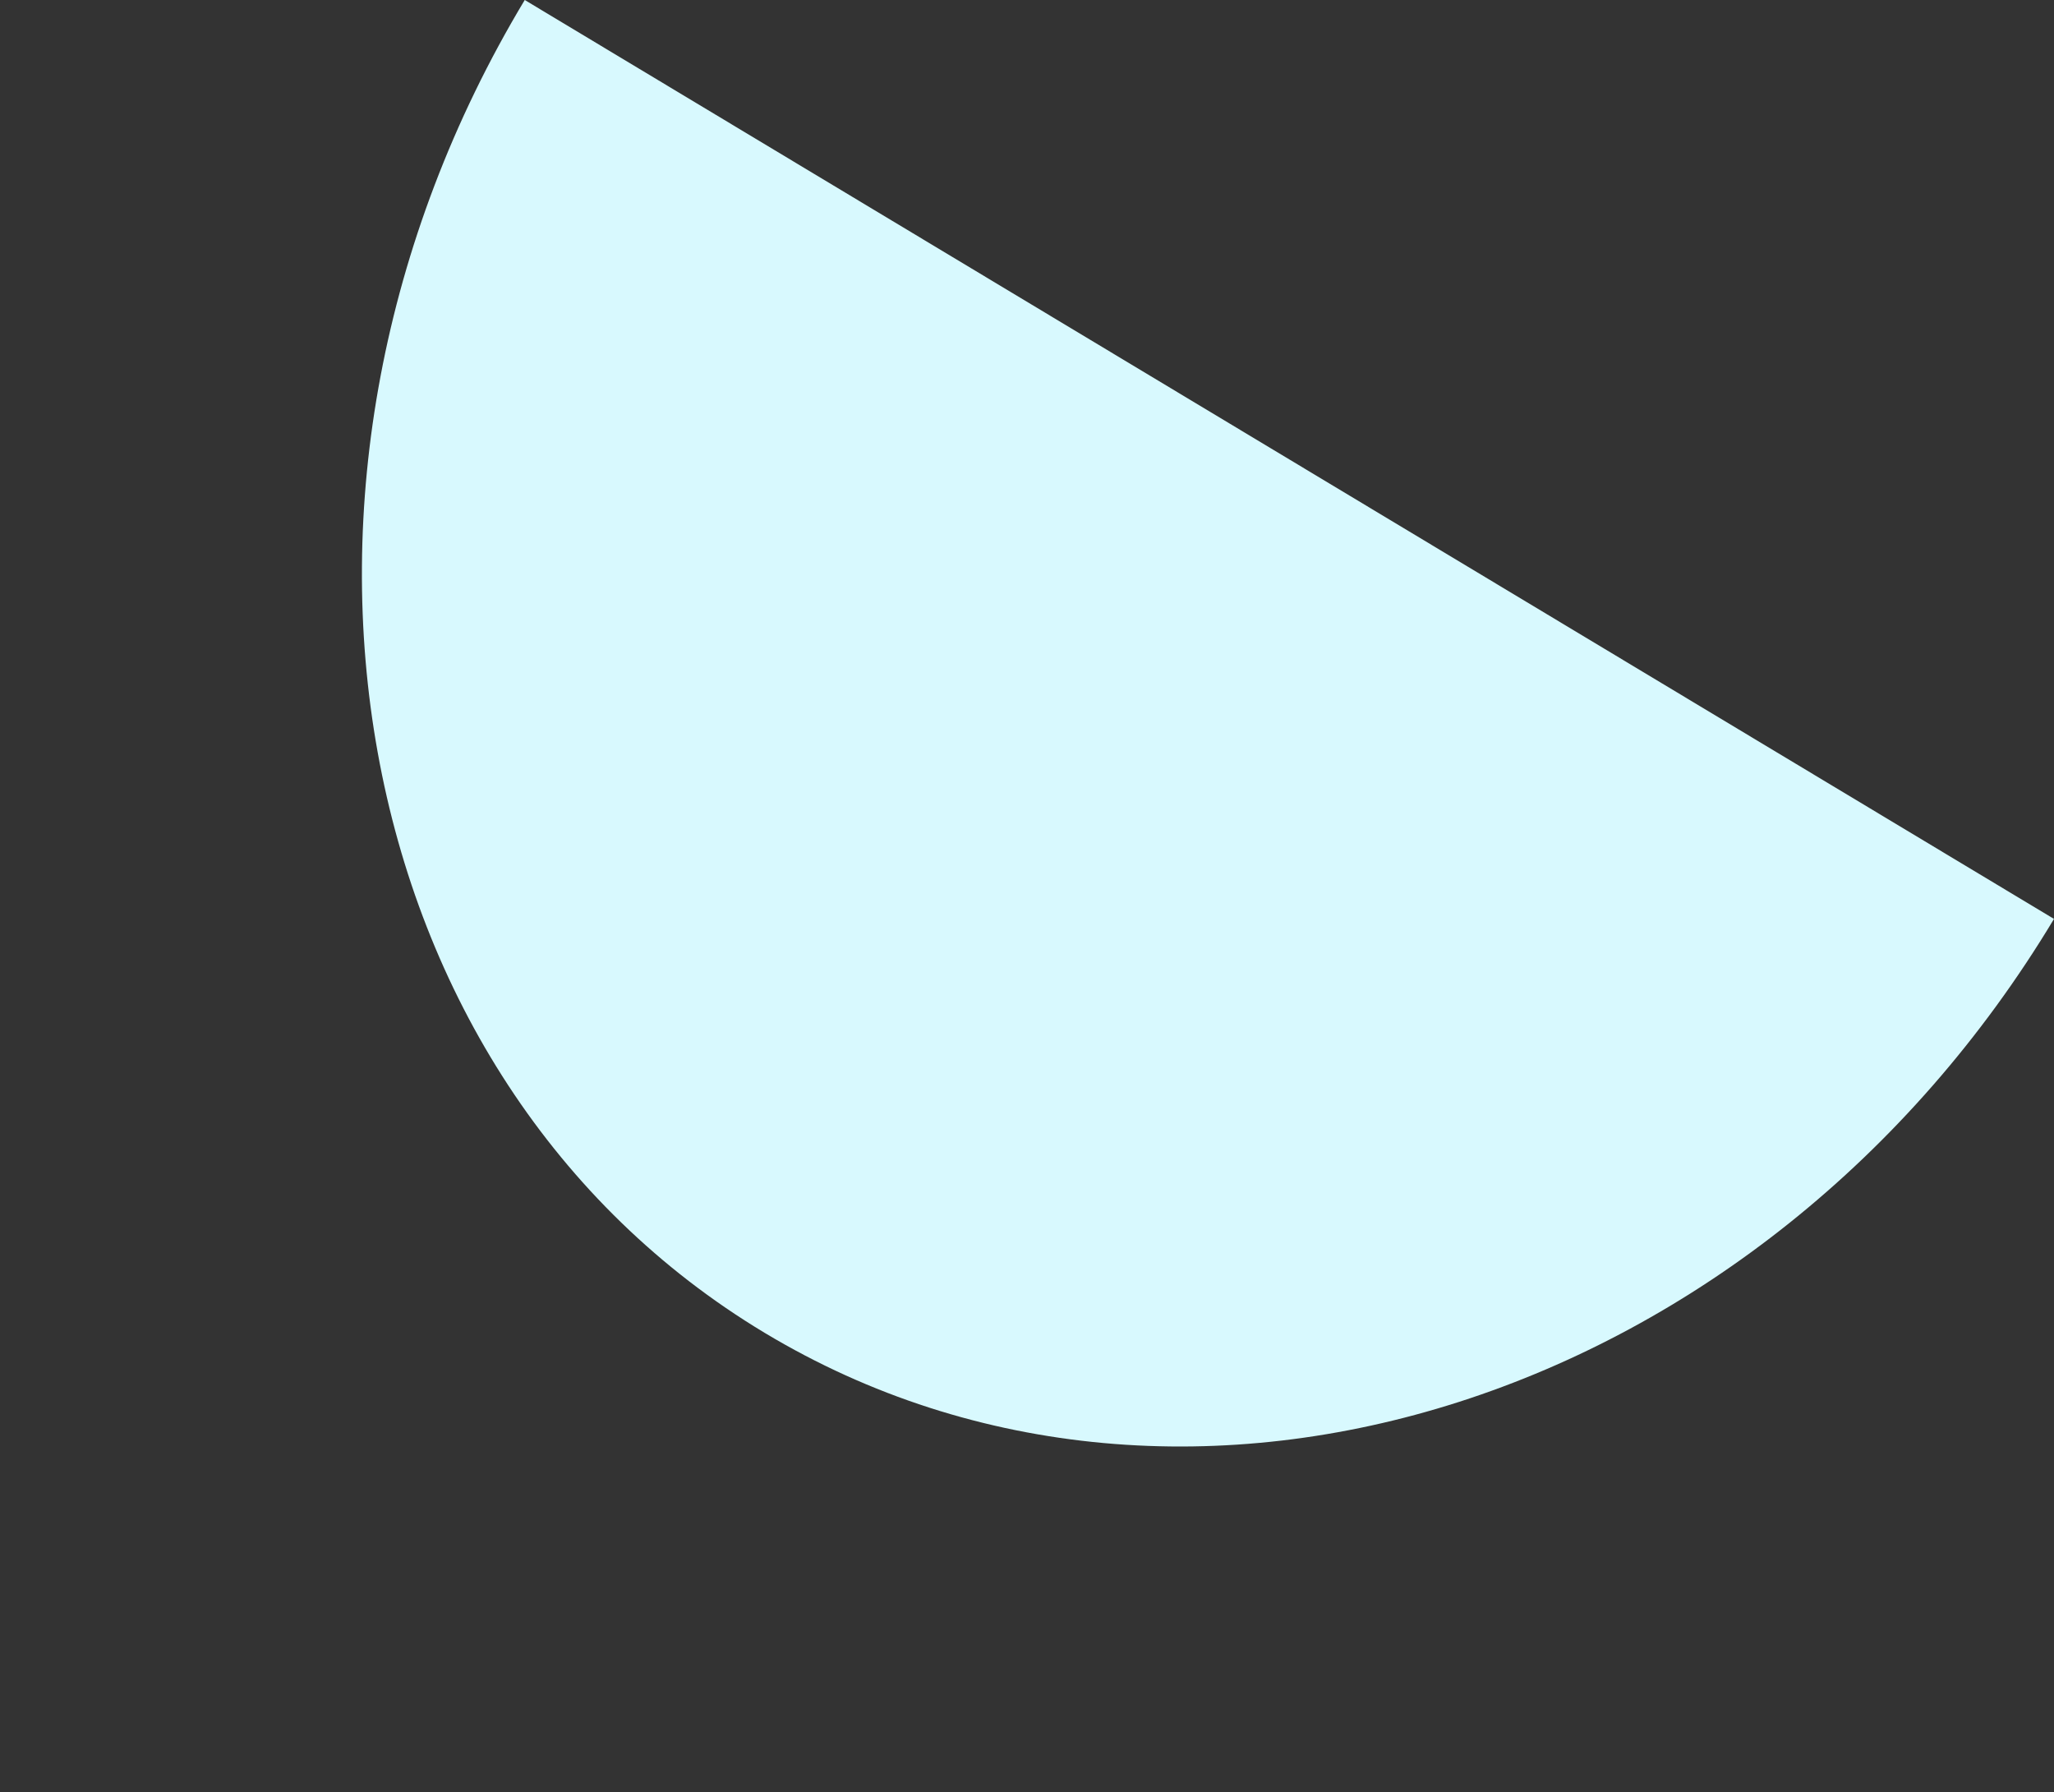 <svg xmlns="http://www.w3.org/2000/svg" width="194.244" height="169.485" viewBox="0 0 194.244 169.485"><rect x="0" y="0" width="194.244" height="169.485" fill="#333333" stroke="none"/><path id="Path_2161" data-name="Path 2161" d="M168.719,96.351C168.719,43.138,130.95,0,84.359,0S0,43.138,0,96.351" transform="translate(144.62 169.485) rotate(-149)" fill="#d8f9fe"></path></svg>